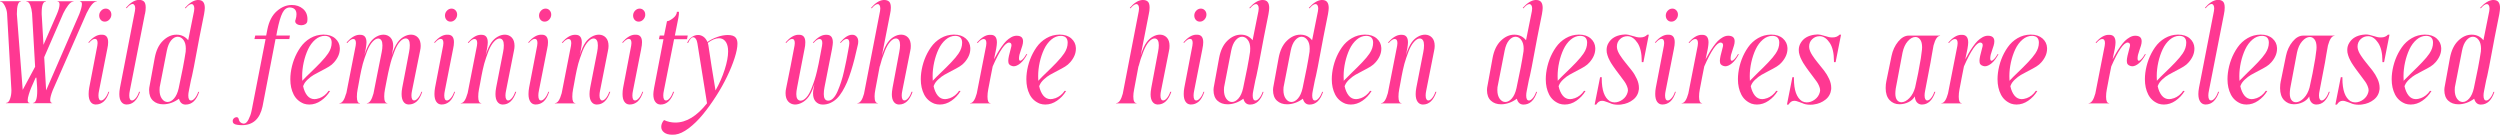 <?xml version="1.0" encoding="UTF-8"?>
<svg id="_レイヤー_2" data-name="レイヤー 2" xmlns="http://www.w3.org/2000/svg" width="726.77" height="39.16" viewBox="0 0 726.77 39.16">
  <defs>
    <style>
      .cls-1 {
        fill: #ff3892;
        stroke-width: 0px;
      }
    </style>
  </defs>
  <g id="DESIGN">
    <g>
      <path class="cls-1" d="M3.32,26.29L2.05,3.82c-.07-.73-.3-1.48-.71-2.24C.95.82.5.44,0,.44v-.1h6.12v.1c-.82,0-1.22,1.22-1.22,3.66l1.7,22.03,3.61-6.72-.89-15.57c-.08-.84-.26-1.62-.53-2.33-.27-.71-.65-1.06-1.13-1.06v-.1h5.71v.1c-.83,0-1.25,1.06-1.25,3.18v.48l.52,8.93,3.9-8.93c.51-1.19.77-2.13.77-2.8,0-.57-.2-.85-.6-.85l.04-.1h4.65l-.04.1c-.48,0-.99.35-1.53,1.05-.53.7-1.01,1.48-1.42,2.34l-5.56,12.77.56,9.65L23.06,4.09c.5-1.32.75-2.27.75-2.87,0-.53-.2-.79-.58-.79v-.1h4.92l-.04.1c-.84,0-1.82,1.13-2.93,3.38l-9.86,22.46c-.48,1.22-.73,2.15-.73,2.8,0,.57.2.85.6.85l-.04.08h-5.58v-.08c.83,0,1.25-1.18,1.25-3.53,0-.62-.04-1.39-.12-2.3s-.12-1.42-.12-1.52h-.21c-.01.06-.18.43-.5,1.12-.32.69-.59,1.31-.82,1.86-.23.55-.45,1.18-.67,1.89-.22.71-.33,1.27-.33,1.67,0,.54.19.81.58.81l-.04.08H1.7l.04-.08c.51,0,.9-.38,1.17-1.15.27-.77.4-1.55.4-2.34v-.17Z"/>
      <path class="cls-1" d="M31.2,14.16l-2.41,12.21c-.11.5-.17.96-.17,1.39,0,.97.26,1.45.79,1.45.33,0,.7-.23,1.11-.7.41-.46.74-1.07.99-1.82h.25c-.43,1.31-.97,2.26-1.62,2.83-.65.57-1.41.86-2.28.86h-.12c-.61-.03-1.09-.3-1.44-.82-.35-.52-.53-1.26-.53-2.23,0-.61.06-1.22.17-1.83l2.35-12.21c.05-.39.08-.64.08-.77,0-.81-.26-1.22-.77-1.22-.48,0-1.06.39-1.74,1.18l-.17-.17c1.22-1.4,2.41-2.14,3.57-2.22h.39c1.19,0,1.79.73,1.79,2.18,0,.58-.08,1.2-.23,1.87ZM32.37,4.38c-.04.53-.25.97-.62,1.35-.37.37-.8.56-1.29.56s-.86-.17-1.16-.5c-.3-.33-.46-.75-.46-1.25v-.17c.04-.51.25-.95.62-1.32.37-.37.8-.55,1.29-.55.46,0,.84.17,1.15.5.31.33.47.73.47,1.21v.17Z"/>
      <path class="cls-1" d="M42.12,4.09l-4.38,22.27c-.11.5-.16.96-.16,1.39,0,.97.27,1.45.81,1.45.33,0,.7-.23,1.09-.7.39-.46.71-1.07.95-1.82h.29c-.83,2.46-2.13,3.7-3.9,3.7h-.12c-.61-.03-1.1-.3-1.46-.82-.37-.52-.55-1.26-.55-2.23,0-.54.06-1.15.19-1.83.48-2.48,1.21-6.19,2.17-11.14.96-4.95,1.68-8.66,2.17-11.14.06-.39.09-.64.09-.77,0-.39-.07-.7-.21-.94-.14-.23-.33-.35-.56-.35-.46,0-1.04.41-1.74,1.25l-.17-.17c1.2-1.4,2.39-2.15,3.57-2.27h.29c.57,0,1.02.16,1.36.47.34.31.51.9.51,1.75,0,.64-.07,1.26-.21,1.87Z"/>
      <path class="cls-1" d="M57.38,0h.29c1.25,0,1.87.77,1.87,2.31,0,.39-.07.98-.21,1.79l-1.35,6.75c-1.33,7.27-2.15,11.43-2.47,12.5l-.6,3.03c-.11.5-.17.96-.17,1.39,0,.97.27,1.45.81,1.45.33,0,.7-.23,1.1-.7.4-.46.73-1.07.98-1.82h.27c-.8,2.46-2.11,3.7-3.92,3.7h-.12c-.93-.04-1.54-.61-1.83-1.7-1.48,1.08-3.01,1.62-4.59,1.62-1.21,0-2.19-.35-2.95-1.05-.76-.7-1.14-1.73-1.14-3.1,0-.07,0-.18.02-.32.01-.14.02-.25.02-.32l1.58-8.64c.4-2.2,1.2-3.88,2.41-5.05,1.2-1.17,2.51-1.76,3.92-1.76s2.53.54,3.41,1.62l1.7-8.45c.06-.33.08-.59.08-.77,0-.39-.07-.7-.22-.94-.14-.23-.34-.35-.59-.35-.46,0-1.04.41-1.74,1.25l-.17-.17c1.26-1.4,2.46-2.15,3.61-2.27ZM53.98,14.97c.03-.19.04-.47.04-.85,0-1.04-.22-1.87-.67-2.48-.45-.62-1-.94-1.65-.96h-.04c-.67,0-1.29.34-1.88,1.03-.59.69-1.01,1.69-1.28,3.02l-2.08,10.63c-.03.19-.04.46-.04.81,0,1.06.23,1.91.69,2.54.46.63,1,.94,1.64.94s1.3-.34,1.9-1.03c.6-.69,1.05-1.68,1.34-2.98.94-4.32,1.62-7.88,2.04-10.67Z"/>
      <path class="cls-1" d="M73.35,31.12l3.86-19.77h-3.24l.23-1.02h3.18l.35-1.79c.47-2.34,1.38-4.11,2.74-5.3,1.36-1.2,2.81-1.79,4.36-1.79,1.29,0,2.37.37,3.24,1.11.87.74,1.31,1.74,1.31,3,0,.26-.01.46-.04.6-.05.39-.26.68-.6.88-.35.2-.74.3-1.18.3s-.86-.11-1.21-.32c-.35-.21-.53-.5-.53-.86,0-.15.04-.31.12-.48.17-.55.25-1.06.25-1.52,0-1.24-.62-1.91-1.87-1.99h-.08c-.88,0-1.6.53-2.13,1.58-.54,1.05-1.04,2.79-1.53,5.21l-.25,1.37h3.95l-.17,1.02h-4.01c-1.84,9.47-3.1,16-3.78,19.6-.78,3.63-2.78,5.44-6,5.44-.44,0-.92-.04-1.43-.12-.83-.11-1.25-.48-1.25-1.1,0-.26.1-.5.29-.72.2-.21.44-.34.73-.38h.15c.21,0,.36.08.46.25.1.17.16.35.2.56.04.21.16.42.36.63.21.21.5.36.89.43h.17c.5,0,.95-.4,1.36-1.21.41-.8.7-1.6.86-2.41l.25-1.2Z"/>
      <path class="cls-1" d="M92.8,28.57c1.15-.43,2.06-1.15,2.72-2.16l.44.04c-.69,1.15-1.58,2.09-2.65,2.83-1.07.74-2.21,1.11-3.39,1.11-.54,0-1.07-.08-1.58-.25-1.34-.53-2.34-1.42-2.98-2.68-.64-1.26-.96-2.73-.96-4.42,0-.61.04-1.23.12-1.87.17-1.31.49-2.61.96-3.87.48-1.27,1.1-2.45,1.87-3.55.77-1.1,1.73-1.99,2.88-2.66,1.16-.67,2.41-1.01,3.77-1.03h.08c1.41,0,2.54.38,3.38,1.12.84.75,1.29,1.67,1.33,2.76v.25c0,1.34-.55,2.65-1.66,3.92-.4.47-.89.88-1.46,1.23-.57.35-1.36.79-2.37,1.3-.87.44-1.58.83-2.13,1.15-.55.32-1.12.76-1.71,1.31-.59.55-1,1.11-1.22,1.67l-.12.29c.25,1.15.65,2.06,1.21,2.74.56.68,1.26,1.02,2.11,1.02.39,0,.84-.09,1.35-.27ZM87.88,23.48l.33-.35c.35-.39,1.04-1.07,2.07-2.06,1.03-.98,2.02-1.96,2.96-2.95s1.66-1.85,2.16-2.6c.68-1.01,1.02-2.05,1.02-3.11,0-1.26-.62-1.92-1.87-1.99h-.12c-1.01,0-1.94.37-2.79,1.1-.85.73-1.55,1.68-2.09,2.83-.54,1.16-.96,2.41-1.26,3.77-.3,1.36-.45,2.7-.45,4.03,0,.61.02,1.05.04,1.33Z"/>
      <path class="cls-1" d="M100.67,27.18c.33-1.69.8-4.1,1.42-7.24.62-3.14,1.05-5.35,1.3-6.62.05-.33.08-.59.08-.77,0-.81-.26-1.22-.79-1.22-.48,0-1.06.39-1.74,1.18l-.19-.17c1.26-1.41,2.46-2.15,3.61-2.22h.39c1.19,0,1.79.74,1.79,2.22,0,.42-.07,1.03-.21,1.83-.04.25-.11.59-.21,1.03-.1.44-.16.71-.19.84.53-1.65,1.09-2.89,1.7-3.74.51-.71,1.11-1.25,1.8-1.64.69-.39,1.38-.58,2.06-.58h.1c.79.03,1.44.32,1.95.87.51.55.77,1.36.77,2.41,0,.43-.06.93-.19,1.49-.11.48-.18.88-.21,1.18.44-1.52,1.01-2.77,1.7-3.74.51-.71,1.12-1.25,1.82-1.64.7-.39,1.39-.58,2.07-.58h.08c.79.03,1.44.32,1.95.87.51.55.77,1.36.77,2.41,0,.43-.06.93-.19,1.49-.11.5-.89,4.34-2.33,11.52-.11.5-.17.96-.17,1.39,0,.97.27,1.45.81,1.45.33,0,.7-.23,1.1-.7.4-.46.73-1.07.98-1.82h.25c-.43,1.31-.97,2.26-1.62,2.83-.65.57-1.41.86-2.29.86h-.12c-.61-.03-1.09-.3-1.44-.82-.35-.52-.53-1.26-.53-2.23,0-.54.06-1.15.19-1.83.24-1.22.57-2.99,1.02-5.3.44-2.32.77-4.01.97-5.08.14-.68.21-1.34.21-1.99,0-1.22-.37-1.87-1.1-1.95h-.12c-.53,0-1.08.32-1.66.95-.58.63-1.09,1.53-1.54,2.71-.3.78-.57,1.51-.8,2.2-.23.69-.44,1.47-.64,2.33-.2.86-.35,1.49-.44,1.9-.09.41-.25,1.21-.48,2.4-.23,1.19-.37,1.97-.45,2.35-.14.69-.21,1.38-.21,2.06,0,1.27.31,1.91.93,1.91l-.04.08h-5.96l.04-.08c.76,0,1.4-.93,1.91-2.8.22-1.13.6-3.06,1.14-5.77.54-2.71.96-4.8,1.25-6.27.14-.68.21-1.33.21-1.95,0-1.23-.38-1.9-1.14-1.99h-.12c-.5,0-1.04.32-1.62.95-.58.63-1.11,1.53-1.58,2.71-.25.65-.48,1.31-.71,1.98-.22.67-.4,1.24-.53,1.69-.13.46-.28,1.08-.45,1.86-.17.78-.28,1.34-.34,1.66-.06.32-.18.99-.36,1.98s-.3,1.66-.37,1.99c-.14.69-.21,1.39-.21,2.1,0,1.25.3,1.87.89,1.87v.08h-5.96v-.08c.79,0,1.44-.93,1.95-2.8Z"/>
      <path class="cls-1" d="M131.73,14.16l-2.41,12.21c-.11.5-.17.96-.17,1.39,0,.97.26,1.45.79,1.45.33,0,.7-.23,1.11-.7.41-.46.74-1.07.99-1.82h.25c-.43,1.31-.97,2.26-1.62,2.83s-1.41.86-2.28.86h-.12c-.61-.03-1.09-.3-1.44-.82-.35-.52-.53-1.26-.53-2.23,0-.61.06-1.22.17-1.83l2.35-12.21c.05-.39.08-.64.08-.77,0-.81-.26-1.22-.77-1.22-.48,0-1.06.39-1.74,1.18l-.17-.17c1.22-1.4,2.41-2.14,3.57-2.22h.39c1.19,0,1.79.73,1.79,2.18,0,.58-.08,1.2-.23,1.87ZM132.89,4.38c-.04.53-.25.97-.62,1.35-.37.37-.8.56-1.29.56s-.86-.17-1.16-.5c-.3-.33-.46-.75-.46-1.25v-.17c.04-.51.25-.95.62-1.32.37-.37.8-.55,1.29-.55.46,0,.84.17,1.15.5.31.33.47.73.47,1.21v.17Z"/>
      <path class="cls-1" d="M135.93,27.18c.33-1.69.8-4.1,1.42-7.24.62-3.14,1.05-5.35,1.3-6.62.05-.33.08-.59.08-.77,0-.81-.26-1.22-.79-1.22-.48,0-1.06.39-1.74,1.18l-.19-.17c1.26-1.41,2.46-2.15,3.61-2.22h.39c1.19,0,1.79.74,1.79,2.22,0,.42-.07,1.03-.21,1.83-.04.25-.11.59-.21,1.03-.1.44-.16.71-.19.84.52-1.65,1.09-2.89,1.7-3.74.51-.71,1.12-1.25,1.81-1.64.69-.39,1.38-.58,2.05-.58h.11c.79.03,1.44.32,1.95.87.51.55.77,1.36.77,2.41,0,.43-.06.93-.19,1.49-.25,1.27-.63,3.2-1.14,5.76-.51,2.57-.89,4.49-1.14,5.76-.11.5-.17.96-.17,1.39,0,.48.07.85.22,1.09.14.24.33.36.55.36.34,0,.71-.23,1.11-.7.39-.46.71-1.07.96-1.82h.29c-.83,2.46-2.13,3.7-3.9,3.7h-.12c-.61-.03-1.1-.3-1.46-.82-.37-.52-.55-1.26-.55-2.23,0-.54.06-1.15.19-1.83.26-1.34.64-3.26,1.12-5.74.48-2.48.79-4.03.91-4.64.14-.68.21-1.33.21-1.95,0-1.23-.38-1.9-1.14-1.99h-.12c-.5,0-1.04.32-1.62.95-.58.63-1.11,1.53-1.58,2.71-.25.65-.48,1.31-.71,1.98-.22.67-.4,1.24-.53,1.69-.13.46-.28,1.08-.45,1.86-.17.78-.28,1.34-.34,1.66-.06.32-.18.99-.36,1.98s-.3,1.66-.38,1.99c-.14.69-.21,1.39-.21,2.1,0,1.25.3,1.87.89,1.87v.08h-5.96v-.08c.79,0,1.44-.93,1.95-2.8Z"/>
      <path class="cls-1" d="M159.07,14.16l-2.41,12.21c-.11.5-.16.96-.16,1.39,0,.97.26,1.45.79,1.45.33,0,.7-.23,1.11-.7.41-.46.74-1.07.99-1.82h.25c-.43,1.31-.97,2.26-1.62,2.83-.65.57-1.41.86-2.29.86h-.12c-.61-.03-1.09-.3-1.44-.82-.35-.52-.53-1.26-.53-2.23,0-.61.06-1.22.17-1.83l2.35-12.21c.05-.39.08-.64.08-.77,0-.81-.26-1.22-.77-1.22-.48,0-1.07.39-1.74,1.18l-.17-.17c1.22-1.4,2.41-2.14,3.57-2.22h.39c1.19,0,1.79.73,1.79,2.18,0,.58-.07,1.2-.23,1.87ZM160.24,4.38c-.04.53-.25.97-.62,1.35s-.8.56-1.29.56-.86-.17-1.16-.5c-.3-.33-.46-.75-.46-1.25v-.17c.04-.51.25-.95.62-1.32.37-.37.8-.55,1.29-.55.46,0,.84.17,1.15.5.31.33.47.73.47,1.21v.17Z"/>
      <path class="cls-1" d="M163.27,27.18c.33-1.69.81-4.1,1.42-7.24.62-3.14,1.05-5.35,1.3-6.62.05-.33.08-.59.08-.77,0-.81-.26-1.22-.79-1.22-.48,0-1.07.39-1.74,1.18l-.19-.17c1.26-1.41,2.46-2.15,3.61-2.22h.39c1.19,0,1.79.74,1.79,2.22,0,.42-.07,1.03-.21,1.83-.04.25-.11.59-.21,1.03-.1.44-.16.71-.19.84.53-1.65,1.09-2.89,1.7-3.74.51-.71,1.12-1.25,1.81-1.64.69-.39,1.38-.58,2.05-.58h.1c.79.03,1.44.32,1.95.87.51.55.77,1.36.77,2.41,0,.43-.06.93-.19,1.49-.25,1.27-.63,3.2-1.14,5.76-.51,2.57-.89,4.49-1.14,5.76-.11.5-.16.96-.16,1.39,0,.48.07.85.22,1.09.15.24.33.36.55.36.35,0,.72-.23,1.11-.7.39-.46.71-1.07.96-1.82h.29c-.83,2.46-2.13,3.7-3.9,3.7h-.12c-.61-.03-1.1-.3-1.46-.82-.37-.52-.55-1.26-.55-2.23,0-.54.06-1.15.19-1.83.26-1.34.64-3.26,1.12-5.74.48-2.48.79-4.03.91-4.64.14-.68.21-1.33.21-1.95,0-1.23-.38-1.9-1.14-1.99h-.12c-.5,0-1.04.32-1.62.95-.58.63-1.11,1.53-1.58,2.71-.25.65-.48,1.31-.71,1.98-.22.67-.4,1.24-.53,1.69-.13.46-.28,1.08-.45,1.86-.16.78-.28,1.34-.34,1.66-.06.32-.18.99-.36,1.98s-.3,1.66-.37,1.99c-.14.69-.21,1.39-.21,2.1,0,1.25.3,1.87.89,1.87v.08h-5.96v-.08c.79,0,1.44-.93,1.95-2.8Z"/>
      <path class="cls-1" d="M186.42,14.16l-2.41,12.21c-.11.5-.17.96-.17,1.39,0,.97.26,1.45.79,1.45.33,0,.7-.23,1.11-.7.41-.46.74-1.07.98-1.82h.25c-.43,1.31-.97,2.26-1.62,2.83s-1.41.86-2.28.86h-.12c-.61-.03-1.09-.3-1.44-.82-.36-.52-.53-1.26-.53-2.23,0-.61.05-1.22.17-1.83l2.34-12.21c.05-.39.08-.64.08-.77,0-.81-.26-1.22-.77-1.22-.48,0-1.07.39-1.74,1.18l-.17-.17c1.22-1.4,2.41-2.14,3.57-2.22h.39c1.19,0,1.79.73,1.79,2.18,0,.58-.08,1.2-.23,1.87ZM187.58,4.38c-.04.53-.25.97-.62,1.35-.38.37-.8.56-1.29.56s-.86-.17-1.16-.5c-.3-.33-.46-.75-.46-1.25v-.17c.04-.51.25-.95.62-1.32.38-.37.8-.55,1.29-.55.46,0,.84.17,1.15.5.31.33.46.73.46,1.21v.17Z"/>
      <path class="cls-1" d="M197.21,5.19l-1.02,5.15h3.74l-.21,1.06h-3.76l-2.97,14.97c-.11.5-.17.96-.17,1.39,0,.97.27,1.45.81,1.45.33,0,.7-.23,1.09-.7.39-.46.71-1.07.95-1.82h.29c-.83,2.46-2.13,3.7-3.9,3.7h-.12c-.61-.03-1.1-.3-1.46-.81-.37-.51-.55-1.23-.55-2.16,0-.39.07-1.02.23-1.91,1.41-7.38,2.32-12.08,2.72-14.12h-1.33l.23-1.06h1.27c.53-2.56.81-3.95.85-4.17.41,0,.99-.28,1.72-.84.73-.56,1.12-1.19,1.16-1.88h.6c0,.55-.05,1.14-.17,1.74Z"/>
      <path class="cls-1" d="M205.66,12.21c.78-.58,1.72-1.06,2.83-1.45s2.14-.58,3.08-.58c1.14,0,1.91.26,2.33.79.32.42.48,1,.48,1.74,0,1.08-.28,2.47-.83,4.18-.55,1.71-1.29,3.51-2.2,5.4-.91,1.89-1.99,3.81-3.24,5.75-1.25,1.94-2.52,3.71-3.83,5.29-1.31,1.59-2.67,2.91-4.09,3.98-1.42,1.06-2.71,1.67-3.89,1.81-.19.03-.49.04-.89.04-1,0-1.78-.22-2.34-.65-.56-.43-.84-.97-.84-1.64s.27-1.35.81-1.97c1.02.48,2.12.73,3.3.73,3.18,0,6.25-1.87,9.2-5.61l-2.8-17.44c-.08-.53-.23-.95-.46-1.27-.22-.32-.47-.48-.75-.48-.51,0-1.02.57-1.52,1.7l-.23-.12c.32-.71.76-1.26,1.34-1.65.57-.39,1.18-.59,1.82-.59.55,0,1.07.17,1.56.51.48.34.87.85,1.16,1.53ZM205.75,12.46c.12.33.21.71.25,1.14.47,3.31,1.14,7.54,2.01,12.69,1.12-1.98,2.01-4,2.67-6.07.66-2.07.99-3.82.99-5.24,0-.4-.01-.68-.04-.85-.1-.96-.38-1.7-.84-2.22-.46-.53-1.06-.79-1.8-.79-.98,0-2.06.45-3.24,1.35Z"/>
      <path class="cls-1" d="M236.54,25.64c.03-.12.06-.32.1-.59s.08-.47.1-.59c-.46,1.57-1.02,2.81-1.68,3.69-.53.72-1.15,1.27-1.87,1.66-.72.39-1.42.58-2.1.58-.79-.03-1.44-.32-1.95-.88-.51-.56-.77-1.37-.77-2.42,0-.47.05-.96.17-1.45.93-4.51,1.74-8.62,2.43-12.33.05-.39.08-.64.08-.77,0-.81-.26-1.22-.77-1.22-.48,0-1.07.39-1.74,1.18l-.17-.17c1.22-1.4,2.41-2.14,3.57-2.22h.38c1.19,0,1.79.73,1.79,2.18,0,.64-.07,1.26-.21,1.87-.25,1.25-.61,3.11-1.09,5.6-.48,2.48-.84,4.35-1.07,5.6-.17.82-.25,1.48-.25,1.99,0,1.18.38,1.82,1.14,1.91h.16c.51,0,1.05-.31,1.63-.93.57-.62,1.08-1.53,1.53-2.72.33-.83.62-1.64.87-2.42.25-.78.48-1.62.69-2.53.21-.91.37-1.63.48-2.18.11-.55.28-1.41.5-2.6.22-1.18.38-2.04.48-2.56.05-.33.08-.59.08-.77,0-.81-.27-1.22-.81-1.22-.49,0-1.07.39-1.75,1.18l-.16-.17c1.26-1.41,2.46-2.15,3.61-2.22h.39c1.19,0,1.79.74,1.79,2.22,0,.33-.08.94-.23,1.83-.3,1.5-1.04,5.23-2.2,11.19-.14.68-.21,1.34-.21,1.99,0,1.19.38,1.83,1.14,1.91h.21c.48,0,.96-.24,1.42-.73.46-.48.88-1.15,1.25-2.01.37-.86.71-1.76,1.02-2.7.31-.94.6-2,.86-3.18s.48-2.18.65-3.02c.17-.84.34-1.72.5-2.65.16-.93.26-1.48.3-1.66.05-.39.08-.64.08-.77,0-.81-.25-1.22-.77-1.22s-1.07.39-1.75,1.18l-.16-.17c1.27-1.48,2.42-2.22,3.45-2.22h.12c.47,0,.87.17,1.2.52.33.35.5.83.5,1.45,0,.42-.06.81-.17,1.18-.33,1.45-.64,2.75-.92,3.88-.29,1.13-.62,2.32-1.01,3.55s-.78,2.3-1.16,3.21c-.39.91-.84,1.79-1.35,2.65-.51.86-1.05,1.55-1.6,2.09-.55.53-1.18.96-1.87,1.28-.69.32-1.43.48-2.22.48h-.12c-.79-.03-1.44-.32-1.95-.87-.51-.56-.77-1.35-.77-2.39,0-.5.06-1,.17-1.49Z"/>
      <path class="cls-1" d="M251.19,27.18c.5-2.56,1.26-6.5,2.29-11.83,1.02-5.33,1.8-9.36,2.35-12.1.06-.39.08-.64.08-.77,0-.39-.07-.7-.21-.94-.14-.23-.33-.35-.56-.35-.46,0-1.04.41-1.74,1.25l-.17-.17c1.21-1.4,2.39-2.15,3.57-2.27h.29c.58,0,1.04.16,1.38.47.34.31.51.9.51,1.75,0,.58-.08,1.21-.23,1.87-1.01,5.07-1.8,9.08-2.37,12.06.53-1.74,1.11-3.03,1.74-3.86.51-.71,1.12-1.25,1.81-1.64.69-.39,1.38-.58,2.05-.58h.08c.79.03,1.44.32,1.95.87.51.55.77,1.36.77,2.41,0,.5-.05,1-.17,1.49l-2.3,11.52c-.11.5-.17.96-.17,1.39,0,.97.27,1.45.81,1.45.33,0,.7-.23,1.09-.7.39-.46.71-1.07.95-1.82h.31c-.83,2.46-2.14,3.7-3.92,3.7h-.12c-.61-.03-1.09-.3-1.45-.81-.36-.51-.54-1.23-.54-2.16,0-.47.07-1.11.21-1.91l1.95-10.38c.15-.75.23-1.41.23-1.99,0-1.21-.37-1.86-1.12-1.95h-.12c-.51,0-1.05.31-1.62.94-.57.62-1.09,1.53-1.56,2.72-.65,1.62-1.13,3.09-1.45,4.42h-.04l-1.27,6.75c-.15.76-.23,1.43-.23,2.01,0,1.3.31,1.95.94,1.95l-.04.08h-5.89v-.08c.79,0,1.44-.93,1.95-2.8Z"/>
      <path class="cls-1" d="M276.09,28.57c1.15-.43,2.05-1.15,2.72-2.16l.44.04c-.69,1.15-1.58,2.09-2.65,2.83-1.07.74-2.2,1.11-3.39,1.11-.54,0-1.07-.08-1.58-.25-1.34-.53-2.34-1.42-2.98-2.68-.64-1.26-.97-2.73-.97-4.42,0-.61.04-1.23.12-1.87.17-1.31.49-2.61.96-3.87.48-1.27,1.1-2.45,1.87-3.55.77-1.1,1.73-1.99,2.88-2.66,1.15-.67,2.41-1.01,3.77-1.03h.08c1.41,0,2.54.38,3.39,1.12.84.75,1.29,1.67,1.33,2.76v.25c0,1.34-.55,2.65-1.66,3.92-.4.47-.89.88-1.46,1.23-.57.35-1.36.79-2.37,1.3-.87.44-1.58.83-2.13,1.15-.55.32-1.12.76-1.71,1.31-.6.55-1,1.11-1.22,1.67l-.12.29c.25,1.15.65,2.06,1.21,2.74.56.68,1.26,1.02,2.11,1.02.39,0,.84-.09,1.35-.27ZM271.16,23.48l.33-.35c.35-.39,1.04-1.07,2.07-2.06,1.03-.98,2.02-1.96,2.96-2.95.94-.98,1.66-1.85,2.16-2.6.68-1.01,1.02-2.05,1.02-3.11,0-1.26-.62-1.92-1.87-1.99h-.12c-1.01,0-1.94.37-2.79,1.1-.85.73-1.55,1.68-2.09,2.83-.54,1.16-.96,2.41-1.26,3.77-.3,1.36-.45,2.7-.45,4.03,0,.61.01,1.05.04,1.33Z"/>
      <path class="cls-1" d="M298.38,15.74h.25c-.62,1.18-1.29,2.06-1.99,2.65-.71.59-1.36.88-1.97.88-.08,0-.24-.03-.46-.08-.39-.11-.67-.28-.84-.5-.17-.22-.26-.55-.26-1,0-.66.26-1.92.79-3.78.1-.33.14-.59.14-.77,0-.4-.16-.64-.48-.73-.03,0-.06,0-.1-.02s-.08-.02-.1-.02c-1.15,0-2.74,2.31-4.78,6.94-.14.68-.35,1.72-.62,3.13-.07.4-.18,1-.34,1.8-.16.79-.27,1.39-.34,1.78-.14.69-.21,1.39-.21,2.1,0,1.25.3,1.87.89,1.87v.08h-5.96v-.08c.79,0,1.44-.93,1.95-2.8.33-1.69.81-4.1,1.42-7.24.62-3.14,1.05-5.35,1.3-6.62.05-.33.08-.59.08-.77,0-.81-.26-1.22-.79-1.22-.48,0-1.07.39-1.75,1.18l-.19-.17c1.26-1.41,2.46-2.15,3.61-2.22h.39c1.19,0,1.79.74,1.79,2.22,0,.42-.07,1.03-.21,1.83l-.64,3.07c.4-.73.75-1.36,1.06-1.89.3-.53.69-1.12,1.16-1.8.47-.67.92-1.22,1.34-1.64.42-.42.9-.78,1.43-1.08.53-.3,1.06-.45,1.59-.45,1.25,0,1.87.54,1.87,1.62,0,.39-.07.81-.21,1.27-.06.2-.19.61-.4,1.24-.21.63-.36,1.11-.45,1.44-.08.41-.12.75-.12,1.02,0,.45.12.68.35.68.21,0,.47-.17.8-.51.32-.34.65-.81.98-1.4Z"/>
      <path class="cls-1" d="M306.77,28.57c1.15-.43,2.06-1.15,2.72-2.16l.44.04c-.69,1.15-1.57,2.09-2.65,2.83-1.07.74-2.21,1.11-3.39,1.11-.54,0-1.06-.08-1.58-.25-1.34-.53-2.34-1.42-2.98-2.68-.64-1.26-.96-2.73-.96-4.42,0-.61.04-1.23.12-1.87.16-1.31.49-2.61.96-3.87.48-1.27,1.1-2.45,1.87-3.55.77-1.1,1.73-1.99,2.89-2.66,1.16-.67,2.41-1.01,3.77-1.03h.08c1.41,0,2.54.38,3.38,1.12.84.75,1.29,1.67,1.33,2.76v.25c0,1.34-.55,2.65-1.66,3.92-.4.47-.89.88-1.45,1.23-.57.35-1.36.79-2.37,1.3-.87.44-1.58.83-2.13,1.15-.55.32-1.12.76-1.71,1.31-.6.55-1,1.11-1.23,1.67l-.12.29c.25,1.15.65,2.06,1.21,2.74.56.68,1.26,1.02,2.11,1.02.39,0,.84-.09,1.35-.27ZM301.85,23.48l.33-.35c.34-.39,1.03-1.07,2.06-2.06,1.03-.98,2.02-1.96,2.96-2.95s1.66-1.85,2.16-2.6c.68-1.01,1.02-2.05,1.02-3.11,0-1.26-.62-1.92-1.87-1.99h-.12c-1.01,0-1.94.37-2.79,1.1-.85.73-1.55,1.68-2.09,2.83-.54,1.16-.96,2.41-1.26,3.77-.3,1.36-.45,2.7-.45,4.03,0,.61.01,1.05.04,1.33Z"/>
      <path class="cls-1" d="M326.41,27.18c.5-2.56,1.26-6.5,2.29-11.83,1.02-5.33,1.8-9.36,2.35-12.1.06-.39.08-.64.08-.77,0-.39-.07-.7-.21-.94-.14-.23-.33-.35-.56-.35-.46,0-1.04.41-1.74,1.25l-.17-.17c1.21-1.4,2.39-2.15,3.57-2.27h.29c.58,0,1.04.16,1.38.47.34.31.51.9.51,1.75,0,.58-.08,1.21-.23,1.87-1.01,5.07-1.8,9.08-2.37,12.06.53-1.74,1.11-3.03,1.74-3.86.51-.71,1.12-1.25,1.81-1.64.69-.39,1.38-.58,2.05-.58h.08c.79.03,1.44.32,1.95.87.51.55.77,1.36.77,2.41,0,.5-.05,1-.17,1.49l-2.3,11.52c-.11.5-.17.96-.17,1.39,0,.97.27,1.45.81,1.45.33,0,.7-.23,1.09-.7.39-.46.71-1.07.95-1.82h.31c-.83,2.46-2.14,3.7-3.92,3.7h-.12c-.61-.03-1.09-.3-1.45-.81-.36-.51-.54-1.23-.54-2.16,0-.47.07-1.11.21-1.91l1.95-10.38c.15-.75.23-1.41.23-1.99,0-1.21-.37-1.86-1.12-1.95h-.12c-.51,0-1.05.31-1.62.94-.57.62-1.09,1.53-1.56,2.72-.65,1.62-1.13,3.09-1.45,4.42h-.04l-1.27,6.75c-.15.76-.23,1.43-.23,2.01,0,1.3.31,1.95.94,1.95l-.04.08h-5.89v-.08c.79,0,1.44-.93,1.95-2.8Z"/>
      <path class="cls-1" d="M349.56,14.16l-2.41,12.21c-.11.5-.17.96-.17,1.39,0,.97.26,1.45.79,1.45.33,0,.7-.23,1.11-.7.41-.46.73-1.07.98-1.82h.25c-.43,1.31-.97,2.26-1.62,2.83-.65.57-1.41.86-2.28.86h-.12c-.61-.03-1.09-.3-1.44-.82s-.53-1.26-.53-2.23c0-.61.05-1.22.17-1.83l2.35-12.21c.05-.39.08-.64.08-.77,0-.81-.25-1.22-.77-1.22-.48,0-1.06.39-1.74,1.18l-.17-.17c1.22-1.4,2.41-2.14,3.57-2.22h.39c1.19,0,1.79.73,1.79,2.18,0,.58-.08,1.2-.23,1.87ZM350.72,4.38c-.04.53-.25.97-.62,1.35-.37.37-.8.56-1.29.56s-.86-.17-1.16-.5c-.3-.33-.46-.75-.46-1.25v-.17c.04-.51.25-.95.62-1.32.37-.37.8-.55,1.29-.55.46,0,.84.17,1.15.5.31.33.47.73.47,1.21v.17Z"/>
      <path class="cls-1" d="M366.81,0h.29c1.25,0,1.87.77,1.87,2.31,0,.39-.07.98-.21,1.79l-1.35,6.75c-1.33,7.27-2.15,11.43-2.47,12.5l-.6,3.03c-.11.5-.17.96-.17,1.39,0,.97.27,1.45.81,1.45.33,0,.7-.23,1.1-.7.4-.46.73-1.07.98-1.82h.27c-.8,2.46-2.11,3.7-3.92,3.7h-.12c-.93-.04-1.54-.61-1.83-1.7-1.48,1.08-3.01,1.62-4.59,1.62-1.2,0-2.19-.35-2.95-1.05-.76-.7-1.14-1.73-1.14-3.1,0-.07,0-.18.02-.32.01-.14.02-.25.02-.32l1.58-8.64c.4-2.2,1.2-3.88,2.41-5.05,1.21-1.17,2.51-1.76,3.93-1.76s2.53.54,3.4,1.62l1.7-8.45c.06-.33.08-.59.08-.77,0-.39-.07-.7-.22-.94-.15-.23-.34-.35-.59-.35-.46,0-1.04.41-1.74,1.25l-.17-.17c1.26-1.4,2.46-2.15,3.61-2.27ZM363.41,14.97c.03-.19.04-.47.04-.85,0-1.04-.22-1.87-.68-2.48-.45-.62-1-.94-1.65-.96h-.04c-.66,0-1.29.34-1.88,1.03-.59.69-1.01,1.69-1.28,3.02l-2.07,10.63c-.03.19-.04.46-.04.81,0,1.06.23,1.91.69,2.54.46.63,1,.94,1.64.94s1.3-.34,1.9-1.03c.6-.69,1.05-1.68,1.34-2.98.94-4.32,1.62-7.88,2.04-10.67Z"/>
      <path class="cls-1" d="M384.11,0h.29c1.25,0,1.87.77,1.87,2.31,0,.39-.07.98-.21,1.79l-1.35,6.75c-1.33,7.27-2.15,11.43-2.47,12.5l-.6,3.03c-.11.5-.17.96-.17,1.39,0,.97.27,1.45.81,1.45.33,0,.7-.23,1.1-.7.4-.46.73-1.07.98-1.82h.27c-.8,2.46-2.11,3.7-3.92,3.7h-.12c-.93-.04-1.54-.61-1.83-1.7-1.48,1.08-3.01,1.62-4.59,1.62-1.21,0-2.19-.35-2.95-1.05-.76-.7-1.14-1.73-1.14-3.1,0-.07,0-.18.02-.32.01-.14.02-.25.02-.32l1.58-8.64c.4-2.2,1.2-3.88,2.41-5.05,1.21-1.17,2.51-1.76,3.92-1.76s2.53.54,3.41,1.62l1.7-8.45c.06-.33.08-.59.08-.77,0-.39-.07-.7-.22-.94-.14-.23-.34-.35-.59-.35-.46,0-1.04.41-1.74,1.25l-.17-.17c1.26-1.4,2.46-2.15,3.61-2.27ZM380.7,14.97c.03-.19.04-.47.04-.85,0-1.04-.22-1.87-.67-2.48-.45-.62-1-.94-1.65-.96h-.04c-.67,0-1.29.34-1.88,1.03-.59.69-1.01,1.69-1.28,3.02l-2.08,10.63c-.03.19-.04.46-.04.81,0,1.06.23,1.91.69,2.54.46.63,1,.94,1.64.94s1.3-.34,1.9-1.03c.6-.69,1.05-1.68,1.34-2.98.94-4.32,1.62-7.88,2.04-10.67Z"/>
      <path class="cls-1" d="M395.57,28.57c1.15-.43,2.05-1.15,2.72-2.16l.44.04c-.69,1.15-1.57,2.09-2.65,2.83-1.07.74-2.2,1.11-3.39,1.11-.54,0-1.06-.08-1.58-.25-1.34-.53-2.34-1.42-2.98-2.68-.64-1.26-.97-2.73-.97-4.42,0-.61.04-1.23.12-1.87.17-1.31.49-2.61.96-3.87.48-1.27,1.1-2.45,1.87-3.55.77-1.1,1.73-1.99,2.89-2.66,1.15-.67,2.41-1.01,3.77-1.03h.08c1.41,0,2.54.38,3.38,1.12.84.75,1.29,1.67,1.33,2.76v.25c0,1.34-.55,2.65-1.66,3.92-.4.47-.89.88-1.45,1.23-.57.35-1.36.79-2.37,1.3-.87.44-1.58.83-2.13,1.15-.55.32-1.12.76-1.71,1.31-.6.55-1,1.11-1.23,1.67l-.12.29c.25,1.15.66,2.06,1.21,2.74.56.68,1.26,1.02,2.11,1.02.39,0,.84-.09,1.35-.27ZM390.65,23.48l.33-.35c.35-.39,1.03-1.07,2.06-2.06,1.03-.98,2.02-1.96,2.96-2.95.94-.98,1.66-1.85,2.16-2.6.68-1.01,1.02-2.05,1.02-3.11,0-1.26-.62-1.92-1.87-1.99h-.12c-1.01,0-1.94.37-2.79,1.1-.85.73-1.55,1.68-2.09,2.83-.54,1.16-.96,2.41-1.26,3.77-.3,1.36-.45,2.7-.45,4.03,0,.61.01,1.05.04,1.33Z"/>
      <path class="cls-1" d="M403.44,27.18c.33-1.69.81-4.1,1.42-7.24.62-3.14,1.05-5.35,1.3-6.62.05-.33.08-.59.08-.77,0-.81-.26-1.22-.79-1.22-.48,0-1.07.39-1.74,1.18l-.19-.17c1.26-1.41,2.46-2.15,3.61-2.22h.39c1.19,0,1.79.74,1.79,2.22,0,.42-.07,1.03-.21,1.83-.04.25-.11.59-.21,1.03-.1.44-.16.71-.19.84.53-1.65,1.09-2.89,1.7-3.74.51-.71,1.12-1.25,1.81-1.64.69-.39,1.38-.58,2.05-.58h.1c.79.03,1.44.32,1.95.87.51.55.77,1.36.77,2.41,0,.43-.06.93-.19,1.49-.25,1.27-.63,3.2-1.14,5.76-.51,2.57-.89,4.49-1.14,5.76-.11.5-.16.96-.16,1.39,0,.48.07.85.22,1.09.15.24.33.36.55.36.35,0,.72-.23,1.11-.7.39-.46.71-1.07.96-1.82h.29c-.83,2.46-2.13,3.7-3.9,3.7h-.12c-.61-.03-1.1-.3-1.46-.82-.37-.52-.55-1.26-.55-2.23,0-.54.06-1.15.19-1.83.26-1.34.64-3.26,1.12-5.74.48-2.48.79-4.03.91-4.64.14-.68.21-1.33.21-1.95,0-1.23-.38-1.9-1.14-1.99h-.12c-.5,0-1.04.32-1.62.95-.58.63-1.11,1.53-1.58,2.71-.25.65-.48,1.31-.71,1.98-.22.67-.4,1.24-.53,1.69-.13.46-.28,1.08-.45,1.86-.16.78-.28,1.34-.34,1.66-.06.32-.18.99-.36,1.98s-.3,1.66-.37,1.99c-.14.69-.21,1.39-.21,2.1,0,1.25.3,1.87.89,1.87v.08h-5.96v-.08c.79,0,1.44-.93,1.95-2.8Z"/>
      <path class="cls-1" d="M446.31,0h.29c1.25,0,1.87.77,1.87,2.31,0,.39-.07.98-.21,1.79l-1.35,6.75c-1.33,7.27-2.15,11.43-2.47,12.5l-.6,3.03c-.11.5-.16.96-.16,1.39,0,.97.27,1.45.81,1.45.33,0,.7-.23,1.1-.7.4-.46.73-1.07.98-1.82h.27c-.8,2.46-2.11,3.7-3.93,3.7h-.12c-.93-.04-1.54-.61-1.83-1.7-1.48,1.08-3.01,1.62-4.59,1.62-1.2,0-2.19-.35-2.95-1.05-.76-.7-1.14-1.73-1.14-3.1,0-.07,0-.18.02-.32.02-.14.02-.25.02-.32l1.58-8.64c.4-2.2,1.21-3.88,2.41-5.05,1.2-1.17,2.51-1.76,3.92-1.76s2.53.54,3.4,1.62l1.7-8.45c.05-.33.08-.59.08-.77,0-.39-.07-.7-.22-.94-.15-.23-.34-.35-.59-.35-.46,0-1.04.41-1.74,1.25l-.17-.17c1.26-1.4,2.46-2.15,3.61-2.27ZM442.9,14.97c.03-.19.04-.47.04-.85,0-1.04-.23-1.87-.68-2.48-.45-.62-1-.94-1.65-.96h-.04c-.66,0-1.29.34-1.88,1.03-.59.69-1.02,1.69-1.28,3.02l-2.08,10.63c-.03.19-.04.46-.04.81,0,1.06.23,1.91.68,2.54.46.63,1,.94,1.64.94s1.3-.34,1.9-1.03c.6-.69,1.05-1.68,1.34-2.98.94-4.32,1.62-7.88,2.04-10.67Z"/>
      <path class="cls-1" d="M457.77,28.57c1.15-.43,2.06-1.15,2.72-2.16l.44.04c-.69,1.15-1.58,2.09-2.65,2.83-1.07.74-2.21,1.11-3.39,1.11-.54,0-1.07-.08-1.58-.25-1.34-.53-2.34-1.42-2.98-2.68-.64-1.26-.96-2.73-.96-4.42,0-.61.04-1.23.12-1.87.17-1.31.49-2.61.96-3.87.48-1.27,1.1-2.45,1.87-3.55.77-1.1,1.73-1.99,2.88-2.66,1.16-.67,2.41-1.01,3.77-1.03h.08c1.41,0,2.54.38,3.38,1.12.84.75,1.29,1.67,1.33,2.76v.25c0,1.34-.55,2.65-1.66,3.92-.4.47-.89.88-1.45,1.23-.57.35-1.36.79-2.37,1.3-.87.44-1.58.83-2.13,1.15-.55.32-1.12.76-1.71,1.31-.59.55-1,1.11-1.22,1.67l-.12.29c.25,1.15.65,2.06,1.21,2.74.56.68,1.26,1.02,2.11,1.02.39,0,.84-.09,1.35-.27ZM452.85,23.48l.33-.35c.35-.39,1.04-1.07,2.07-2.06,1.03-.98,2.02-1.96,2.96-2.95s1.66-1.85,2.16-2.6c.68-1.01,1.02-2.05,1.02-3.11,0-1.26-.62-1.92-1.87-1.99h-.12c-1.01,0-1.94.37-2.79,1.1-.85.73-1.55,1.68-2.09,2.83-.54,1.16-.96,2.41-1.26,3.77-.3,1.36-.45,2.7-.45,4.03,0,.61.02,1.05.04,1.33Z"/>
      <path class="cls-1" d="M465.18,22.45h.46v.39c0,3.38.78,5.57,2.35,6.58.47.24.92.35,1.35.35.83,0,1.62-.28,2.37-.83.75-.55,1.24-1.28,1.47-2.16.06-.22.08-.4.08-.54,0-.37-.1-.79-.31-1.27-.21-.47-.42-.86-.62-1.15-.21-.3-.56-.77-1.05-1.42-.49-.65-.83-1.1-1.01-1.35-.05-.07-.21-.29-.48-.64s-.43-.6-.51-.71c-.08-.12-.23-.34-.47-.68-.23-.33-.4-.58-.49-.75-.09-.17-.22-.4-.39-.71-.17-.3-.3-.56-.37-.77-.08-.21-.16-.45-.26-.73-.1-.28-.16-.54-.2-.79-.04-.25-.05-.5-.05-.75,0-.79.21-1.51.64-2.16.78-1.24,2.06-2,3.86-2.26.44-.06.74-.08.89-.08.6,0,1.32.14,2.17.43.85.28,1.53.43,2.04.43h.21c.86,0,1.54-.27,2.03-.81h.44c-.18.89-.44,2.21-.79,3.99-.35,1.77-.61,3.11-.79,4.01h-.48v-.29c0-2.31-.41-4.08-1.23-5.31-.82-1.23-1.74-1.88-2.76-1.95h-.21c-.82,0-1.53.29-2.13.86-.6.58-.9,1.29-.9,2.15,0,.21.01.37.04.48.1.6.38,1.27.86,2.02.48.75,1.02,1.48,1.62,2.21.6.73,1.2,1.47,1.8,2.24s1.09,1.59,1.49,2.47c.4.88.6,1.73.6,2.54v.41c-.14,1.27-.69,2.3-1.66,3.06-.97.77-2.1,1.24-3.38,1.4-.22.05-.57.08-1.06.08-.91,0-1.68-.15-2.3-.46-.12-.04-.38-.13-.76-.28-.38-.14-.69-.25-.91-.31-.23-.06-.45-.09-.68-.09-.66,0-1.22.37-1.66,1.1h-.46c.12-.66.37-1.9.74-3.72.37-1.81.65-3.22.84-4.23Z"/>
      <path class="cls-1" d="M486.63,14.16l-2.41,12.21c-.11.5-.17.96-.17,1.39,0,.97.26,1.45.79,1.45.33,0,.7-.23,1.11-.7.41-.46.73-1.07.98-1.82h.25c-.43,1.31-.97,2.26-1.62,2.83-.65.57-1.41.86-2.28.86h-.12c-.61-.03-1.09-.3-1.44-.82s-.53-1.26-.53-2.23c0-.61.05-1.22.17-1.83l2.35-12.21c.05-.39.08-.64.08-.77,0-.81-.25-1.22-.77-1.22-.48,0-1.06.39-1.74,1.18l-.17-.17c1.22-1.4,2.41-2.14,3.57-2.22h.39c1.19,0,1.79.73,1.79,2.18,0,.58-.08,1.2-.23,1.87ZM487.79,4.38c-.04.53-.25.97-.62,1.35-.37.37-.8.56-1.29.56s-.86-.17-1.16-.5c-.3-.33-.46-.75-.46-1.25v-.17c.04-.51.25-.95.62-1.32.37-.37.8-.55,1.29-.55.46,0,.84.17,1.15.5.31.33.47.73.47,1.21v.17Z"/>
      <path class="cls-1" d="M505.25,15.74h.25c-.62,1.18-1.29,2.06-1.99,2.65-.71.59-1.36.88-1.97.88-.08,0-.24-.03-.46-.08-.39-.11-.67-.28-.84-.5-.17-.22-.26-.55-.26-1,0-.66.26-1.92.79-3.78.1-.33.14-.59.14-.77,0-.4-.16-.64-.48-.73-.03,0-.06,0-.11-.02-.04-.01-.07-.02-.1-.02-1.15,0-2.74,2.31-4.78,6.94-.14.68-.35,1.72-.62,3.13-.07.4-.18,1-.34,1.8-.16.79-.27,1.39-.34,1.78-.14.69-.21,1.39-.21,2.1,0,1.25.3,1.87.89,1.87v.08h-5.96v-.08c.79,0,1.44-.93,1.95-2.8.33-1.69.8-4.1,1.42-7.24.62-3.14,1.05-5.35,1.3-6.62.05-.33.08-.59.08-.77,0-.81-.26-1.22-.79-1.22-.48,0-1.06.39-1.74,1.18l-.19-.17c1.26-1.41,2.46-2.15,3.61-2.22h.39c1.19,0,1.79.74,1.79,2.22,0,.42-.07,1.03-.21,1.83l-.64,3.07c.4-.73.75-1.36,1.06-1.89.3-.53.69-1.12,1.16-1.8.47-.67.92-1.22,1.34-1.64.42-.42.9-.78,1.43-1.08.53-.3,1.06-.45,1.59-.45,1.25,0,1.87.54,1.87,1.62,0,.39-.07.81-.21,1.27-.05.2-.19.61-.4,1.24-.21.63-.36,1.11-.45,1.44-.08.41-.12.75-.12,1.02,0,.45.12.68.35.68.21,0,.47-.17.8-.51.33-.34.65-.81.99-1.4Z"/>
      <path class="cls-1" d="M513.64,28.57c1.15-.43,2.05-1.15,2.72-2.16l.44.04c-.69,1.15-1.57,2.09-2.65,2.83-1.07.74-2.2,1.11-3.39,1.11-.54,0-1.06-.08-1.58-.25-1.34-.53-2.34-1.42-2.98-2.68-.64-1.26-.97-2.73-.97-4.42,0-.61.04-1.23.12-1.87.17-1.31.49-2.61.96-3.87.48-1.27,1.1-2.45,1.87-3.55.77-1.1,1.73-1.99,2.89-2.66,1.15-.67,2.41-1.01,3.77-1.03h.08c1.41,0,2.54.38,3.38,1.12.84.75,1.29,1.67,1.33,2.76v.25c0,1.34-.55,2.65-1.66,3.92-.4.47-.89.88-1.45,1.23-.57.35-1.36.79-2.37,1.3-.87.44-1.58.83-2.13,1.15-.55.32-1.12.76-1.71,1.31-.6.55-1,1.11-1.23,1.67l-.12.29c.25,1.15.66,2.06,1.21,2.74.56.68,1.26,1.02,2.11,1.02.39,0,.84-.09,1.35-.27ZM508.72,23.48l.33-.35c.35-.39,1.03-1.07,2.06-2.06,1.03-.98,2.02-1.96,2.96-2.95.94-.98,1.66-1.85,2.16-2.6.68-1.01,1.02-2.05,1.02-3.11,0-1.26-.62-1.92-1.87-1.99h-.12c-1.01,0-1.94.37-2.79,1.1-.85.73-1.55,1.68-2.09,2.83-.54,1.16-.96,2.41-1.26,3.77-.3,1.36-.45,2.7-.45,4.03,0,.61.01,1.05.04,1.33Z"/>
      <path class="cls-1" d="M521.05,22.45h.46v.39c0,3.38.78,5.57,2.35,6.58.47.24.92.35,1.35.35.83,0,1.62-.28,2.37-.83.75-.55,1.24-1.28,1.47-2.16.05-.22.08-.4.08-.54,0-.37-.1-.79-.31-1.27-.21-.47-.41-.86-.62-1.15-.21-.3-.56-.77-1.05-1.42s-.83-1.1-1.01-1.35c-.06-.07-.21-.29-.48-.64s-.43-.6-.51-.71c-.07-.12-.23-.34-.46-.68-.24-.33-.4-.58-.49-.75-.09-.17-.22-.4-.39-.71-.17-.3-.3-.56-.38-.77-.08-.21-.16-.45-.26-.73-.1-.28-.16-.54-.2-.79-.04-.25-.05-.5-.05-.75,0-.79.21-1.51.64-2.16.77-1.24,2.06-2,3.86-2.26.44-.06.74-.08.89-.08.59,0,1.32.14,2.17.43.85.28,1.53.43,2.05.43h.21c.86,0,1.54-.27,2.04-.81h.43c-.18.89-.44,2.21-.79,3.99-.35,1.77-.61,3.11-.79,4.01h-.48v-.29c0-2.31-.41-4.08-1.22-5.31-.82-1.23-1.74-1.88-2.76-1.95h-.21c-.82,0-1.53.29-2.13.86-.6.58-.9,1.29-.9,2.15,0,.21.01.37.04.48.1.6.38,1.27.86,2.02.48.75,1.02,1.48,1.62,2.21.6.73,1.2,1.47,1.8,2.24.6.77,1.09,1.59,1.5,2.47.4.88.6,1.73.6,2.54v.41c-.14,1.27-.69,2.3-1.66,3.06-.97.77-2.1,1.24-3.39,1.4-.22.05-.57.08-1.06.08-.91,0-1.68-.15-2.3-.46-.12-.04-.38-.13-.76-.28-.38-.14-.68-.25-.91-.31-.23-.06-.45-.09-.67-.09-.66,0-1.22.37-1.66,1.1h-.46c.12-.66.37-1.9.74-3.72.37-1.81.65-3.22.84-4.23Z"/>
      <path class="cls-1" d="M548.39,23.53l1.5-7.29c.33-1.6.98-2.99,1.93-4.15.96-1.16,1.99-1.74,3.09-1.74h9.09v.08c-.76,0-1.4.93-1.91,2.8-.12.64-.28,1.53-.48,2.68-.2,1.15-.32,1.89-.38,2.22-.58,3.18-1.11,5.93-1.58,8.24-.11.5-.16.96-.16,1.39,0,.48.07.85.22,1.09.14.24.33.36.55.36.35,0,.72-.23,1.11-.7.39-.46.71-1.07.96-1.82h.29c-.83,2.46-2.13,3.7-3.9,3.7h-.12c-.54-.03-.98-.24-1.34-.64-.35-.4-.56-.98-.61-1.72-.42.72-1.04,1.28-1.87,1.68-.83.4-1.7.6-2.59.6-1.15,0-2.11-.41-2.87-1.21-.76-.81-1.14-1.98-1.14-3.5,0-.75.07-1.44.21-2.07ZM558.73,14.45c.03-.17.04-.4.04-.71,0-.97-.18-1.71-.55-2.22-.37-.51-.83-.77-1.4-.77-.75,0-1.48.41-2.21,1.22-.73.82-1.23,1.92-1.53,3.32l-1.97,10.43c-.08.57-.12,1.05-.12,1.45,0,.85.16,1.48.49,1.91.33.43.76.64,1.3.64h.04c.75-.03,1.5-.43,2.26-1.21.76-.78,1.31-1.81,1.66-3.08.62-2.7,1.18-5.52,1.66-8.47.04-.48.15-1.32.33-2.51Z"/>
      <path class="cls-1" d="M580.72,15.74h.25c-.62,1.18-1.29,2.06-1.99,2.65-.71.59-1.36.88-1.97.88-.08,0-.23-.03-.46-.08-.39-.11-.67-.28-.84-.5-.17-.22-.26-.55-.26-1,0-.66.26-1.92.79-3.78.1-.33.15-.59.15-.77,0-.4-.16-.64-.48-.73-.03,0-.06,0-.1-.02-.04-.01-.08-.02-.1-.02-1.15,0-2.74,2.31-4.78,6.94-.14.68-.35,1.72-.62,3.13-.07.4-.18,1-.34,1.8-.16.79-.27,1.39-.34,1.78-.14.69-.21,1.39-.21,2.1,0,1.25.3,1.87.89,1.87v.08h-5.96v-.08c.79,0,1.44-.93,1.95-2.8.33-1.69.8-4.1,1.42-7.24.62-3.14,1.05-5.35,1.3-6.62.05-.33.08-.59.08-.77,0-.81-.26-1.22-.79-1.22-.48,0-1.06.39-1.74,1.18l-.19-.17c1.26-1.41,2.46-2.15,3.61-2.22h.39c1.19,0,1.79.74,1.79,2.22,0,.42-.07,1.03-.21,1.83l-.64,3.07c.4-.73.75-1.36,1.06-1.89.3-.53.69-1.12,1.16-1.8.47-.67.91-1.22,1.34-1.64.42-.42.9-.78,1.43-1.08.53-.3,1.06-.45,1.59-.45,1.25,0,1.87.54,1.87,1.62,0,.39-.07.81-.21,1.27-.05.2-.19.61-.41,1.24-.21.63-.36,1.11-.45,1.44-.08.41-.12.75-.12,1.02,0,.45.12.68.35.68.21,0,.47-.17.8-.51.33-.34.65-.81.99-1.4Z"/>
      <path class="cls-1" d="M589.11,28.57c1.15-.43,2.05-1.15,2.72-2.16l.44.04c-.69,1.15-1.58,2.09-2.65,2.83-1.07.74-2.2,1.11-3.39,1.11-.54,0-1.07-.08-1.58-.25-1.34-.53-2.34-1.42-2.98-2.68-.64-1.26-.97-2.73-.97-4.42,0-.61.04-1.23.12-1.87.17-1.31.49-2.61.96-3.87.48-1.27,1.1-2.45,1.87-3.55.77-1.1,1.73-1.99,2.88-2.66,1.15-.67,2.41-1.01,3.77-1.03h.08c1.41,0,2.54.38,3.39,1.12.84.75,1.29,1.67,1.33,2.76v.25c0,1.34-.55,2.65-1.66,3.92-.4.47-.89.88-1.46,1.23-.57.35-1.36.79-2.37,1.3-.87.44-1.58.83-2.13,1.15-.55.32-1.12.76-1.71,1.31-.6.55-1,1.11-1.22,1.67l-.12.29c.25,1.15.65,2.06,1.21,2.74.56.68,1.26,1.02,2.11,1.02.39,0,.84-.09,1.35-.27ZM584.18,23.48l.33-.35c.35-.39,1.04-1.07,2.07-2.06,1.03-.98,2.02-1.96,2.96-2.95.94-.98,1.66-1.85,2.16-2.6.68-1.01,1.02-2.05,1.02-3.11,0-1.26-.62-1.92-1.87-1.99h-.12c-1.01,0-1.94.37-2.79,1.1-.85.73-1.55,1.68-2.09,2.83-.54,1.16-.96,2.41-1.26,3.77-.3,1.36-.45,2.7-.45,4.03,0,.61.01,1.05.04,1.33Z"/>
      <path class="cls-1" d="M623.55,15.74h.25c-.62,1.18-1.29,2.06-1.99,2.65s-1.36.88-1.97.88c-.08,0-.23-.03-.46-.08-.39-.11-.67-.28-.84-.5-.17-.22-.26-.55-.26-1,0-.66.26-1.92.79-3.78.1-.33.15-.59.15-.77,0-.4-.16-.64-.48-.73-.03,0-.06,0-.1-.02-.04-.01-.08-.02-.11-.02-1.15,0-2.74,2.31-4.77,6.94-.14.68-.35,1.72-.62,3.13-.07.4-.18,1-.34,1.8-.16.79-.27,1.39-.34,1.78-.14.69-.21,1.39-.21,2.1,0,1.25.3,1.87.89,1.87v.08h-5.96v-.08c.79,0,1.44-.93,1.95-2.8.33-1.69.81-4.1,1.42-7.24.62-3.14,1.05-5.35,1.3-6.62.05-.33.08-.59.08-.77,0-.81-.26-1.22-.79-1.22-.48,0-1.07.39-1.74,1.18l-.19-.17c1.26-1.41,2.46-2.15,3.61-2.22h.39c1.19,0,1.79.74,1.79,2.22,0,.42-.07,1.03-.21,1.83l-.64,3.07c.4-.73.75-1.36,1.06-1.89.3-.53.69-1.12,1.16-1.8.47-.67.92-1.22,1.34-1.64.42-.42.9-.78,1.43-1.08.53-.3,1.06-.45,1.59-.45,1.25,0,1.87.54,1.87,1.62,0,.39-.07.81-.21,1.27-.06.2-.19.61-.41,1.24-.21.63-.36,1.11-.45,1.44-.08.41-.12.75-.12,1.02,0,.45.12.68.35.68.21,0,.48-.17.8-.51.32-.34.65-.81.99-1.4Z"/>
      <path class="cls-1" d="M631.94,28.57c1.15-.43,2.06-1.15,2.72-2.16l.44.04c-.69,1.15-1.58,2.09-2.65,2.83-1.07.74-2.21,1.11-3.39,1.11-.54,0-1.07-.08-1.58-.25-1.34-.53-2.34-1.42-2.98-2.68-.64-1.26-.96-2.73-.96-4.42,0-.61.04-1.23.12-1.87.17-1.31.49-2.61.96-3.87.48-1.27,1.1-2.45,1.87-3.55.77-1.1,1.73-1.99,2.88-2.66,1.16-.67,2.41-1.01,3.77-1.03h.08c1.41,0,2.54.38,3.38,1.12.84.75,1.29,1.67,1.33,2.76v.25c0,1.34-.55,2.65-1.66,3.92-.4.47-.89.88-1.46,1.23-.57.35-1.36.79-2.37,1.3-.87.44-1.58.83-2.13,1.15-.55.32-1.12.76-1.71,1.31-.59.55-1,1.11-1.22,1.67l-.12.29c.25,1.15.65,2.06,1.21,2.74.56.68,1.26,1.02,2.11,1.02.39,0,.84-.09,1.35-.27ZM627.02,23.48l.33-.35c.35-.39,1.04-1.07,2.07-2.06,1.03-.98,2.02-1.96,2.96-2.95s1.66-1.85,2.16-2.6c.68-1.01,1.02-2.05,1.02-3.11,0-1.26-.62-1.92-1.87-1.99h-.12c-1.01,0-1.94.37-2.79,1.1-.85.73-1.55,1.68-2.09,2.83-.54,1.16-.96,2.41-1.26,3.77-.3,1.36-.45,2.7-.45,4.03,0,.61.02,1.05.04,1.33Z"/>
      <path class="cls-1" d="M646.53,4.09l-4.38,22.27c-.11.5-.17.96-.17,1.39,0,.97.27,1.45.81,1.45.33,0,.7-.23,1.09-.7.39-.46.71-1.07.94-1.82h.29c-.83,2.46-2.13,3.7-3.9,3.7h-.12c-.61-.03-1.1-.3-1.46-.82s-.55-1.26-.55-2.23c0-.54.06-1.15.19-1.83.48-2.48,1.21-6.19,2.17-11.14.96-4.95,1.69-8.66,2.17-11.14.06-.39.08-.64.08-.77,0-.39-.07-.7-.21-.94-.14-.23-.33-.35-.56-.35-.46,0-1.04.41-1.74,1.25l-.17-.17c1.21-1.4,2.39-2.15,3.57-2.27h.29c.57,0,1.02.16,1.36.47.34.31.51.9.51,1.75,0,.64-.07,1.26-.21,1.87Z"/>
      <path class="cls-1" d="M655.96,28.57c1.15-.43,2.05-1.15,2.72-2.16l.44.04c-.69,1.15-1.57,2.09-2.65,2.83-1.07.74-2.2,1.11-3.39,1.11-.54,0-1.06-.08-1.58-.25-1.34-.53-2.34-1.42-2.98-2.68-.64-1.26-.97-2.73-.97-4.42,0-.61.04-1.23.12-1.87.17-1.31.49-2.61.96-3.87.48-1.27,1.1-2.45,1.87-3.55.77-1.1,1.73-1.99,2.89-2.66,1.15-.67,2.41-1.01,3.77-1.03h.08c1.41,0,2.54.38,3.38,1.12.84.75,1.29,1.67,1.33,2.76v.25c0,1.34-.55,2.65-1.66,3.92-.4.47-.89.88-1.45,1.23-.57.35-1.36.79-2.37,1.3-.87.44-1.58.83-2.13,1.15-.55.32-1.12.76-1.71,1.31-.6.55-1,1.11-1.23,1.67l-.12.29c.25,1.15.66,2.06,1.21,2.74.56.68,1.26,1.02,2.11,1.02.39,0,.84-.09,1.35-.27ZM651.04,23.48l.33-.35c.35-.39,1.03-1.07,2.06-2.06,1.03-.98,2.02-1.96,2.96-2.95.94-.98,1.66-1.85,2.16-2.6.68-1.01,1.02-2.05,1.02-3.11,0-1.26-.62-1.92-1.87-1.99h-.12c-1.01,0-1.94.37-2.79,1.1-.85.73-1.55,1.68-2.09,2.83-.54,1.16-.96,2.41-1.26,3.77-.3,1.36-.45,2.7-.45,4.03,0,.61.01,1.05.04,1.33Z"/>
      <path class="cls-1" d="M663.06,23.53l1.49-7.29c.33-1.6.97-2.99,1.93-4.15.95-1.16,1.98-1.74,3.09-1.74h9.09v.08c-.76,0-1.4.93-1.91,2.8-.12.64-.29,1.53-.48,2.68-.19,1.15-.32,1.89-.37,2.22-.58,3.18-1.11,5.93-1.58,8.24-.11.5-.17.96-.17,1.39,0,.48.07.85.22,1.09.14.24.33.36.55.36.35,0,.71-.23,1.11-.7.39-.46.72-1.07.97-1.82h.29c-.83,2.46-2.13,3.7-3.9,3.7h-.12c-.54-.03-.99-.24-1.34-.64-.35-.4-.56-.98-.61-1.72-.41.72-1.04,1.28-1.87,1.68-.83.4-1.7.6-2.6.6-1.15,0-2.1-.41-2.87-1.21-.76-.81-1.14-1.98-1.14-3.5,0-.75.07-1.44.21-2.07ZM673.4,14.45c.03-.17.04-.4.04-.71,0-.97-.18-1.71-.55-2.22-.37-.51-.83-.77-1.4-.77-.75,0-1.48.41-2.21,1.22-.73.82-1.24,1.92-1.53,3.32l-1.97,10.43c-.08.57-.12,1.05-.12,1.45,0,.85.16,1.48.49,1.91.32.43.76.64,1.3.64h.04c.75-.03,1.5-.43,2.26-1.21s1.32-1.81,1.66-3.08c.62-2.7,1.18-5.52,1.66-8.47.04-.48.15-1.32.33-2.51Z"/>
      <path class="cls-1" d="M680.5,22.45h.46v.39c0,3.38.78,5.57,2.35,6.58.47.24.92.35,1.35.35.83,0,1.62-.28,2.37-.83.75-.55,1.24-1.28,1.47-2.16.06-.22.08-.4.08-.54,0-.37-.11-.79-.31-1.27-.21-.47-.41-.86-.62-1.15-.21-.3-.56-.77-1.05-1.42-.49-.65-.83-1.1-1.01-1.35-.06-.07-.21-.29-.48-.64-.26-.36-.43-.6-.51-.71-.08-.12-.23-.34-.47-.68-.24-.33-.4-.58-.49-.75-.09-.17-.22-.4-.39-.71-.17-.3-.3-.56-.37-.77-.08-.21-.16-.45-.26-.73-.1-.28-.16-.54-.2-.79-.04-.25-.05-.5-.05-.75,0-.79.21-1.51.64-2.16.78-1.24,2.06-2,3.86-2.26.44-.06.74-.08.89-.08.6,0,1.32.14,2.17.43s1.53.43,2.04.43h.21c.86,0,1.54-.27,2.03-.81h.44c-.18.89-.44,2.21-.79,3.99-.35,1.77-.61,3.11-.79,4.01h-.48v-.29c0-2.31-.41-4.08-1.23-5.31-.82-1.23-1.73-1.88-2.76-1.95h-.21c-.82,0-1.52.29-2.13.86-.6.58-.9,1.29-.9,2.15,0,.21.02.37.04.48.1.6.38,1.27.86,2.02.48.75,1.02,1.48,1.62,2.21.6.73,1.2,1.47,1.8,2.24.59.77,1.09,1.59,1.49,2.47s.6,1.73.6,2.54v.41c-.14,1.27-.69,2.3-1.66,3.06-.97.77-2.1,1.24-3.38,1.4-.22.05-.57.08-1.06.08-.91,0-1.68-.15-2.3-.46-.12-.04-.38-.13-.76-.28-.38-.14-.68-.25-.91-.31-.23-.06-.45-.09-.67-.09-.66,0-1.22.37-1.66,1.1h-.46c.12-.66.37-1.9.74-3.72.37-1.81.65-3.22.84-4.23Z"/>
      <path class="cls-1" d="M703.69,28.57c1.15-.43,2.05-1.15,2.72-2.16l.44.04c-.69,1.15-1.57,2.09-2.65,2.83-1.07.74-2.2,1.11-3.39,1.11-.54,0-1.06-.08-1.58-.25-1.34-.53-2.34-1.42-2.98-2.68-.64-1.26-.97-2.73-.97-4.42,0-.61.04-1.23.12-1.87.17-1.31.49-2.61.96-3.87.48-1.27,1.1-2.45,1.87-3.55.77-1.1,1.73-1.99,2.89-2.66,1.15-.67,2.41-1.01,3.77-1.03h.08c1.41,0,2.54.38,3.38,1.12.84.75,1.29,1.67,1.33,2.76v.25c0,1.34-.55,2.65-1.66,3.92-.4.47-.89.88-1.45,1.23-.57.35-1.36.79-2.37,1.3-.87.44-1.58.83-2.13,1.15-.55.32-1.12.76-1.71,1.31-.6.55-1,1.11-1.23,1.67l-.12.29c.25,1.15.66,2.06,1.21,2.74.56.68,1.26,1.02,2.11,1.02.39,0,.84-.09,1.35-.27ZM698.77,23.48l.33-.35c.35-.39,1.03-1.07,2.06-2.06,1.03-.98,2.02-1.96,2.96-2.95.94-.98,1.66-1.85,2.16-2.6.68-1.01,1.02-2.05,1.02-3.11,0-1.26-.62-1.92-1.87-1.99h-.12c-1.01,0-1.94.37-2.79,1.1-.85.73-1.55,1.68-2.09,2.83-.54,1.16-.96,2.41-1.26,3.77-.3,1.36-.45,2.7-.45,4.03,0,.61.01,1.05.04,1.33Z"/>
      <path class="cls-1" d="M724.62,0h.29c1.25,0,1.87.77,1.87,2.31,0,.39-.07.98-.21,1.79l-1.35,6.75c-1.33,7.27-2.15,11.43-2.47,12.5l-.6,3.03c-.11.5-.17.96-.17,1.39,0,.97.27,1.45.81,1.45.33,0,.7-.23,1.1-.7.4-.46.73-1.07.98-1.82h.27c-.8,2.46-2.11,3.7-3.92,3.7h-.12c-.93-.04-1.54-.61-1.83-1.7-1.48,1.08-3.01,1.62-4.59,1.62-1.21,0-2.19-.35-2.95-1.05-.76-.7-1.14-1.73-1.14-3.1,0-.07,0-.18.02-.32.01-.14.02-.25.02-.32l1.58-8.64c.4-2.2,1.21-3.88,2.41-5.05,1.2-1.17,2.51-1.76,3.92-1.76s2.54.54,3.41,1.62l1.7-8.45c.05-.33.08-.59.08-.77,0-.39-.07-.7-.22-.94-.14-.23-.34-.35-.59-.35-.46,0-1.04.41-1.75,1.25l-.16-.17c1.26-1.4,2.46-2.15,3.61-2.27ZM721.21,14.97c.03-.19.04-.47.04-.85,0-1.04-.22-1.87-.67-2.48-.45-.62-1-.94-1.65-.96h-.04c-.67,0-1.29.34-1.88,1.03-.59.69-1.02,1.69-1.28,3.02l-2.08,10.63c-.03.19-.04.46-.04.81,0,1.06.23,1.91.68,2.54.46.63,1,.94,1.64.94s1.3-.34,1.9-1.03c.6-.69,1.05-1.68,1.34-2.98.94-4.32,1.62-7.88,2.04-10.67Z"/>
    </g>
  </g>
</svg>
